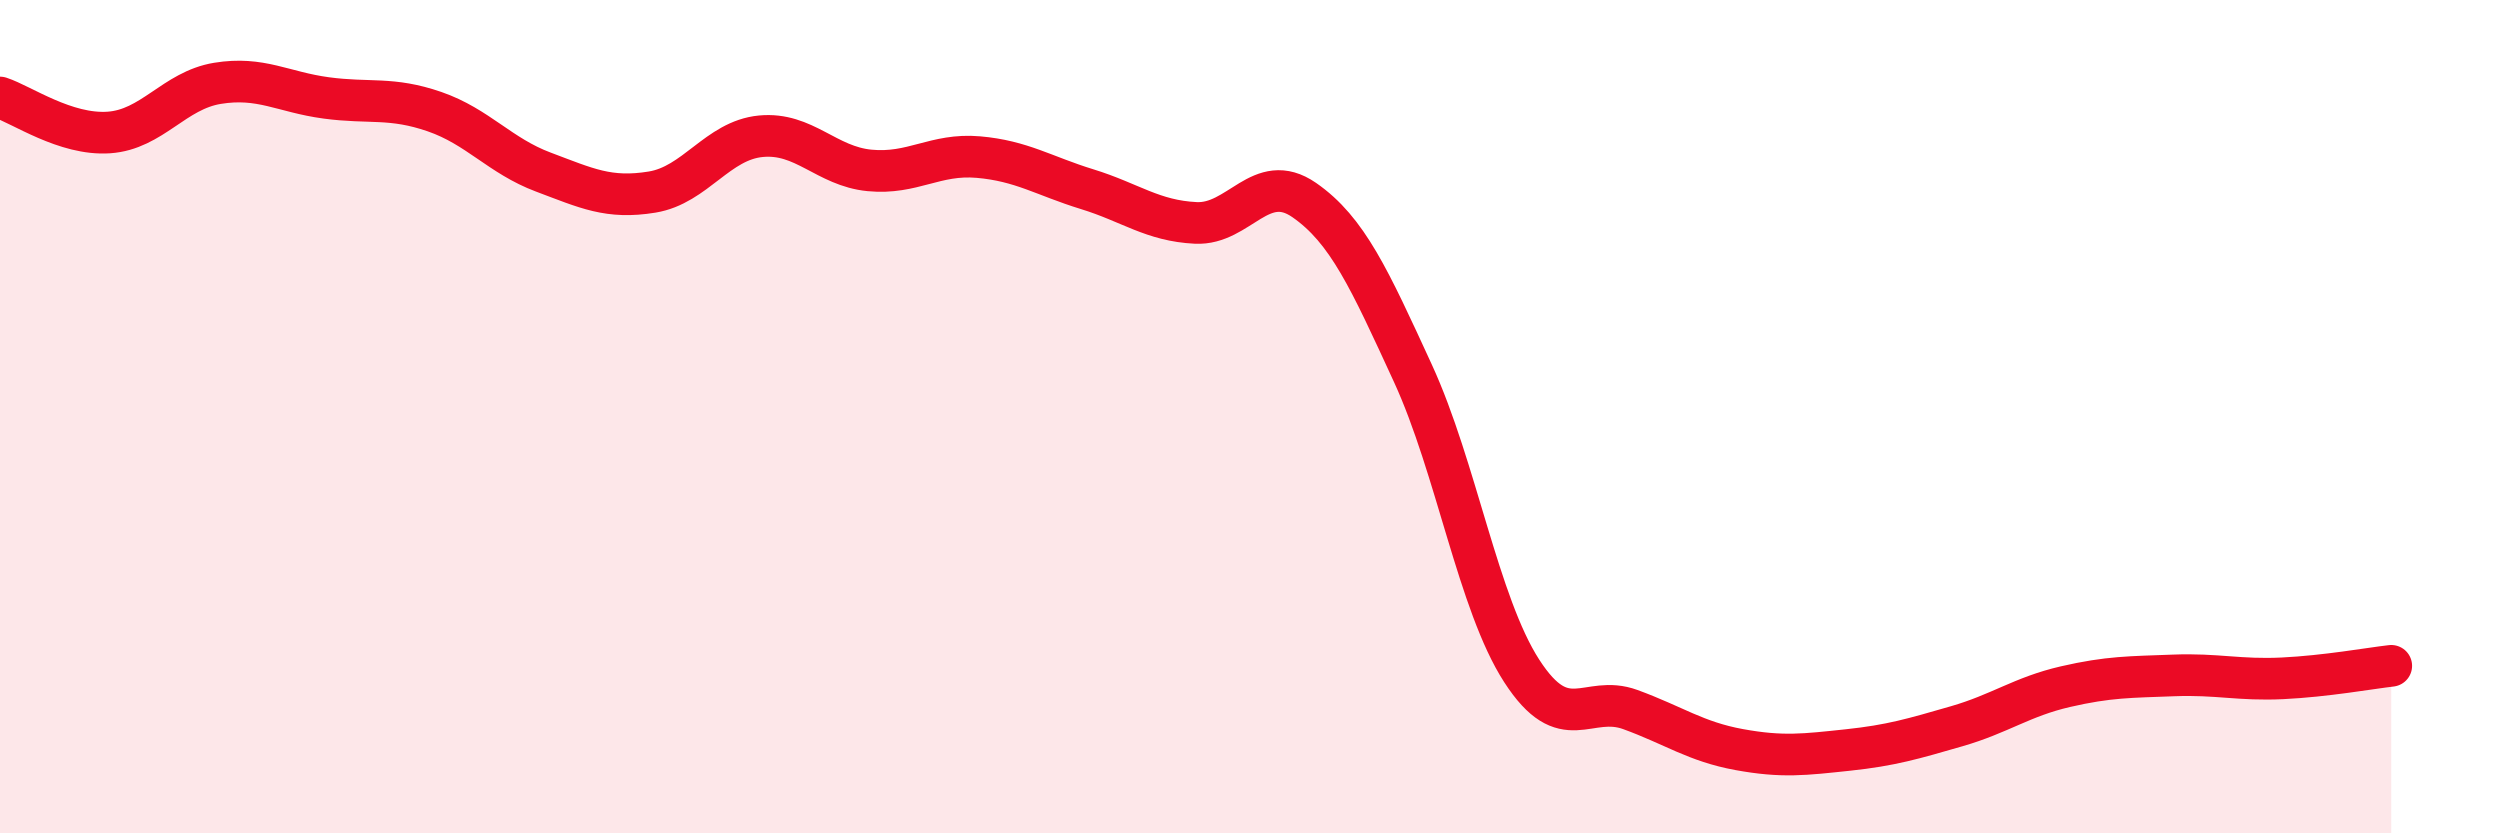 
    <svg width="60" height="20" viewBox="0 0 60 20" xmlns="http://www.w3.org/2000/svg">
      <path
        d="M 0,2.34 C 0.52,2.51 1.57,3.25 2.61,3.18 C 3.65,3.11 4.18,2.17 5.22,2 C 6.26,1.83 6.79,2.21 7.83,2.35 C 8.87,2.49 9.39,2.32 10.43,2.68 C 11.47,3.04 12,3.74 13.04,4.13 C 14.08,4.52 14.61,4.78 15.65,4.61 C 16.69,4.44 17.22,3.37 18.26,3.27 C 19.3,3.17 19.83,3.99 20.87,4.09 C 21.91,4.19 22.44,3.68 23.48,3.77 C 24.52,3.86 25.05,4.22 26.09,4.54 C 27.13,4.86 27.66,5.3 28.7,5.35 C 29.74,5.4 30.26,4.08 31.3,4.8 C 32.34,5.52 32.87,6.7 33.91,8.96 C 34.95,11.22 35.48,14.49 36.52,16.1 C 37.56,17.71 38.09,16.65 39.13,17.03 C 40.17,17.41 40.7,17.8 41.74,17.99 C 42.78,18.18 43.31,18.11 44.35,18 C 45.39,17.89 45.92,17.73 46.96,17.43 C 48,17.13 48.53,16.72 49.57,16.48 C 50.61,16.24 51.13,16.25 52.17,16.21 C 53.21,16.17 53.74,16.33 54.78,16.28 C 55.82,16.23 56.87,16.04 57.39,15.98L57.39 20L0 20Z"
        fill="#EB0A25"
        opacity="0.1"
        stroke-linecap="round"
        stroke-linejoin="round"
      />
      <path
        d="M 0,2.34 C 0.52,2.51 1.57,3.25 2.61,3.18 C 3.65,3.11 4.18,2.17 5.22,2 C 6.26,1.83 6.79,2.21 7.83,2.35 C 8.87,2.49 9.39,2.32 10.43,2.68 C 11.47,3.04 12,3.74 13.04,4.13 C 14.08,4.52 14.61,4.78 15.65,4.61 C 16.69,4.44 17.22,3.37 18.26,3.27 C 19.3,3.17 19.83,3.99 20.87,4.09 C 21.91,4.19 22.44,3.68 23.48,3.77 C 24.52,3.86 25.05,4.22 26.09,4.54 C 27.13,4.86 27.66,5.3 28.7,5.35 C 29.74,5.4 30.26,4.08 31.3,4.8 C 32.34,5.52 32.87,6.7 33.91,8.96 C 34.95,11.22 35.48,14.49 36.52,16.1 C 37.56,17.71 38.09,16.65 39.13,17.03 C 40.17,17.41 40.7,17.8 41.74,17.99 C 42.78,18.18 43.31,18.11 44.35,18 C 45.39,17.89 45.92,17.73 46.96,17.43 C 48,17.13 48.53,16.72 49.57,16.48 C 50.61,16.24 51.13,16.25 52.17,16.21 C 53.21,16.17 53.74,16.33 54.78,16.28 C 55.82,16.23 56.87,16.04 57.39,15.98"
        stroke="#EB0A25"
        stroke-width="1"
        fill="none"
        stroke-linecap="round"
        stroke-linejoin="round"
      />
    </svg>
  